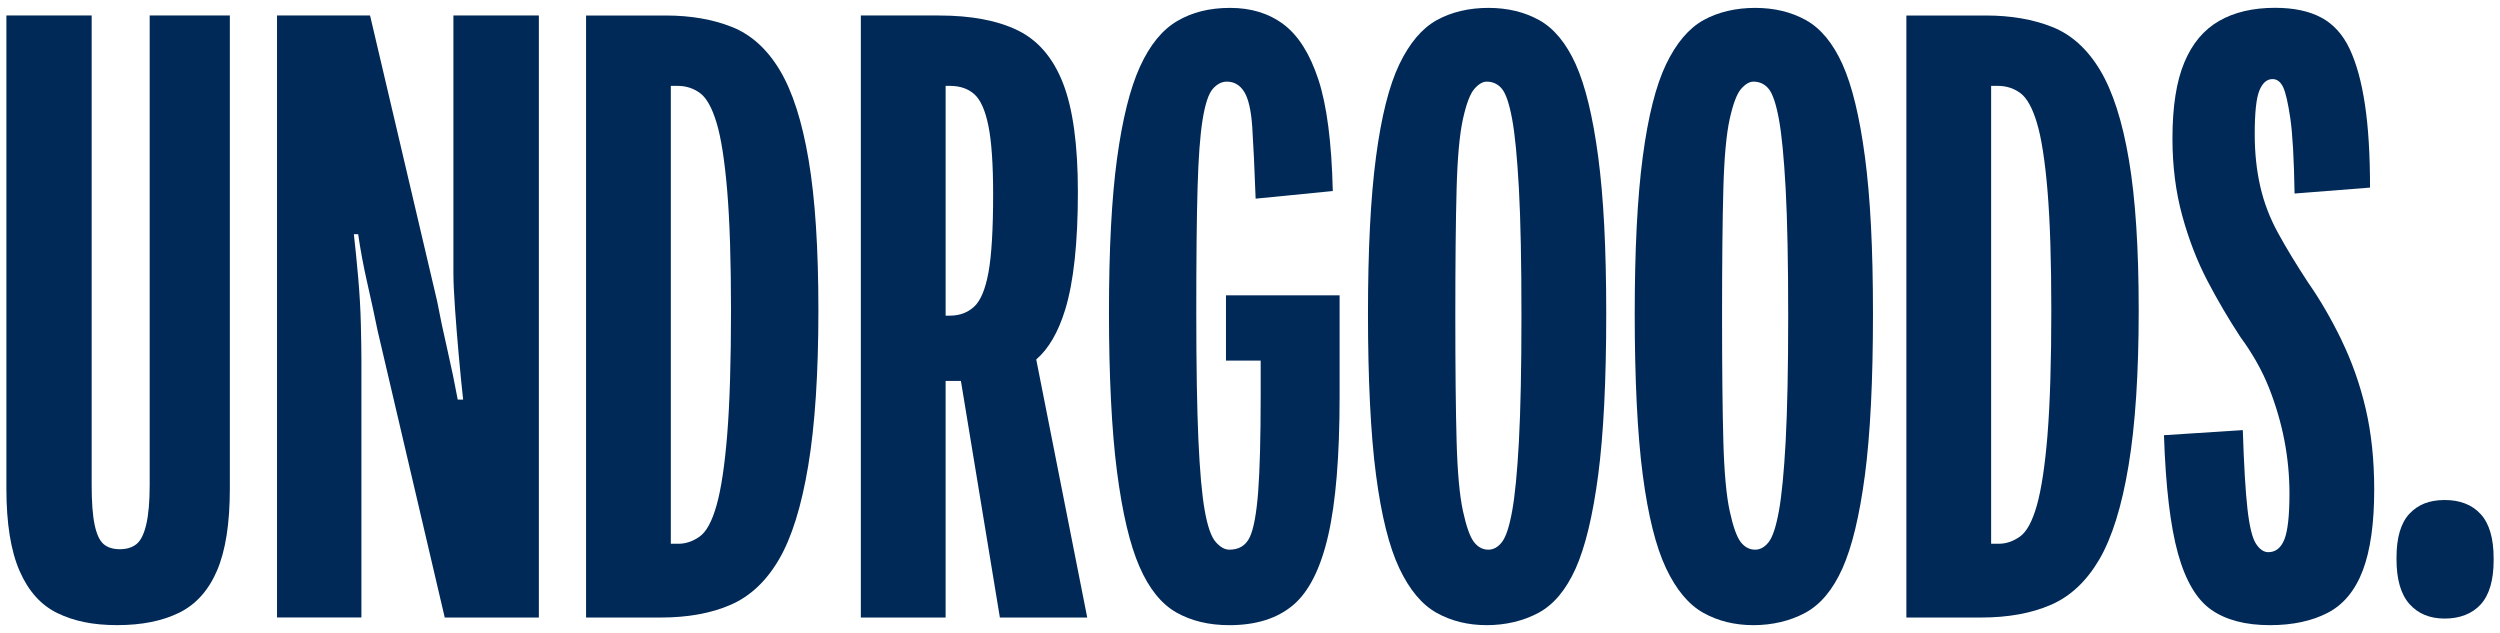 <svg xmlns="http://www.w3.org/2000/svg" fill="none" viewBox="0 0 162 41" height="41" width="162">
<g clip-path="url(#clip0_11659_2503)" id="Asset 7 1">
<g id="Layer 1">
<g id="Group">
<path fill="#002957" d="M50.531 4.548C49.707 3.175 48.671 2.24 47.427 1.746C46.182 1.252 44.752 1.005 43.142 1.005H37.977V40.016H42.812C44.571 40.016 46.082 39.741 47.344 39.192C48.609 38.643 49.652 37.663 50.477 36.252C51.301 34.843 51.933 32.819 52.372 30.182C52.812 27.544 53.032 24.192 53.032 20.126C53.032 16.061 52.821 12.883 52.4 10.373C51.978 7.866 51.355 5.923 50.531 4.549V4.548ZM47.123 28.175C46.959 30.171 46.73 31.691 46.436 32.736C46.142 33.779 45.776 34.458 45.337 34.769C44.897 35.081 44.439 35.235 43.963 35.235H43.469V5.565H43.907C44.457 5.565 44.942 5.722 45.363 6.033C45.785 6.344 46.142 6.986 46.434 7.955C46.728 8.926 46.956 10.392 47.122 12.351C47.286 14.311 47.369 16.902 47.369 20.125C47.369 23.347 47.286 26.178 47.122 28.175H47.123Z" id="Vector"></path>
<path fill="#002957" d="M34.918 1.004V40.014H28.819L24.472 21.442C24.286 20.527 24.063 19.501 23.806 18.365C23.548 17.23 23.35 16.166 23.21 15.178H22.93C23.023 15.985 23.116 16.919 23.21 17.98C23.303 19.042 23.362 20.059 23.384 21.03C23.407 22 23.419 22.76 23.419 23.309V40.012H17.951V1.004H23.98L28.327 19.52C28.514 20.51 28.736 21.563 28.994 22.679C29.25 23.797 29.472 24.869 29.66 25.893H30.011C29.916 25.05 29.825 24.107 29.731 23.064C29.636 22.021 29.557 21.004 29.486 20.014C29.415 19.024 29.381 18.239 29.381 17.651V1.004H34.92H34.918Z" id="Vector_2"></path>
<path fill="#002957" d="M0.414 31.667V1.004H5.94V31.444C5.94 32.55 6.004 33.406 6.134 34.014C6.263 34.622 6.455 35.036 6.714 35.258C6.971 35.479 7.322 35.589 7.764 35.589C8.206 35.589 8.566 35.479 8.842 35.258C9.118 35.036 9.331 34.613 9.477 33.986C9.624 33.361 9.699 32.513 9.699 31.444V1.004H14.894V31.665C14.894 33.914 14.617 35.681 14.065 36.971C13.512 38.261 12.692 39.173 11.605 39.707C10.519 40.24 9.182 40.508 7.598 40.508C6.015 40.508 4.797 40.249 3.73 39.734C2.661 39.22 1.84 38.308 1.27 36.998C0.699 35.691 0.414 33.914 0.414 31.665L0.414 31.667Z" id="Vector_3"></path>
<path fill="#002957" d="M69.023 20.069C69.573 18.275 69.847 15.729 69.847 12.432C69.847 9.392 69.526 7.047 68.885 5.399C68.244 3.752 67.263 2.606 65.946 1.966C64.628 1.325 62.923 1.004 60.837 1.004H55.782V40.014H61.276V24.684H62.267L64.792 40.014H70.452L67.148 23.294C67.953 22.598 68.578 21.522 69.023 20.068V20.069ZM61.277 20.454V5.565H61.552C62.212 5.565 62.742 5.748 63.146 6.114C63.548 6.48 63.851 7.168 64.053 8.175C64.253 9.182 64.355 10.657 64.355 12.598C64.355 14.869 64.253 16.553 64.053 17.653C63.851 18.752 63.54 19.494 63.118 19.878C62.697 20.263 62.175 20.454 61.553 20.454H61.279H61.277Z" id="Vector_4"></path>
<path fill="#002957" d="M79.439 23.366H81.692V25.619C81.692 28.366 81.636 30.454 81.528 31.883C81.417 33.311 81.234 34.292 80.978 34.822C80.723 35.354 80.282 35.619 79.66 35.619C79.367 35.619 79.073 35.455 78.781 35.125C78.488 34.795 78.251 34.118 78.068 33.092C77.885 32.066 77.747 30.529 77.655 28.477C77.564 26.427 77.519 23.66 77.519 20.18C77.519 16.7 77.546 14.145 77.602 12.185C77.657 10.225 77.766 8.743 77.932 7.734C78.096 6.727 78.317 6.068 78.591 5.757C78.866 5.446 79.168 5.29 79.498 5.29C79.973 5.29 80.35 5.51 80.624 5.95C80.899 6.391 81.073 7.151 81.146 8.23C81.218 9.311 81.291 10.859 81.365 12.873L86.365 12.379C86.291 9.228 85.98 6.821 85.431 5.154C84.882 3.487 84.13 2.297 83.179 1.582C82.225 0.867 81.072 0.511 79.718 0.511C78.363 0.511 77.253 0.795 76.284 1.363C75.313 1.931 74.507 2.921 73.866 4.33C73.225 5.741 72.73 7.729 72.382 10.292C72.034 12.857 71.861 16.171 71.861 20.237C71.861 24.302 72.034 27.893 72.382 30.567C72.73 33.242 73.215 35.292 73.838 36.721C74.46 38.149 75.258 39.138 76.229 39.688C77.199 40.237 78.344 40.511 79.662 40.511C81.384 40.511 82.757 40.08 83.783 39.22C84.809 38.359 85.569 36.857 86.063 34.714C86.557 32.57 86.806 29.575 86.806 25.731V19.137H79.443V23.368L79.439 23.366Z" id="Vector_5"></path>
<path fill="#002957" d="M102.108 4.164C101.484 2.79 100.697 1.838 99.745 1.308C98.792 0.777 97.693 0.511 96.448 0.511C95.203 0.511 94.049 0.777 93.096 1.308C92.142 1.84 91.338 2.791 90.678 4.164C90.018 5.537 89.514 7.536 89.167 10.154C88.818 12.772 88.645 16.169 88.645 20.346C88.645 24.522 88.818 28.149 89.167 30.784C89.514 33.422 90.018 35.437 90.678 36.829C91.338 38.221 92.142 39.183 93.096 39.714C94.047 40.244 95.129 40.51 96.338 40.51C97.547 40.51 98.7 40.244 99.688 39.714C100.678 39.183 101.483 38.221 102.106 36.829C102.728 35.437 103.213 33.422 103.562 30.784C103.909 28.147 104.084 24.667 104.084 20.346C104.084 16.024 103.909 12.772 103.562 10.154C103.213 7.536 102.728 5.539 102.106 4.164H102.108ZM98.427 28.586C98.317 30.601 98.17 32.112 97.987 33.119C97.804 34.126 97.585 34.795 97.327 35.125C97.07 35.455 96.778 35.619 96.448 35.619C96.082 35.619 95.769 35.455 95.514 35.125C95.258 34.795 95.02 34.128 94.8 33.119C94.581 32.112 94.443 30.601 94.388 28.586C94.332 26.572 94.305 23.86 94.305 20.454C94.305 17.049 94.332 14.273 94.388 12.24C94.443 10.207 94.581 8.696 94.8 7.707C95.02 6.719 95.267 6.068 95.541 5.757C95.816 5.446 96.082 5.29 96.338 5.29C96.74 5.29 97.07 5.446 97.326 5.757C97.581 6.069 97.802 6.719 97.985 7.707C98.168 8.696 98.315 10.207 98.426 12.24C98.536 14.273 98.59 17.012 98.59 20.454C98.59 23.897 98.534 26.572 98.426 28.586H98.427Z" id="Vector_6"></path>
<path fill="#002957" d="M119.393 4.164C118.769 2.79 117.982 1.838 117.03 1.308C116.077 0.777 114.978 0.511 113.733 0.511C112.488 0.511 111.334 0.777 110.381 1.308C109.427 1.84 108.623 2.791 107.963 4.164C107.303 5.537 106.799 7.536 106.452 10.154C106.103 12.772 105.93 16.169 105.93 20.346C105.93 24.522 106.103 28.149 106.452 30.784C106.799 33.422 107.303 35.437 107.963 36.829C108.623 38.221 109.427 39.183 110.381 39.714C111.332 40.244 112.414 40.51 113.623 40.51C114.832 40.51 115.985 40.244 116.973 39.714C117.963 39.183 118.768 38.221 119.391 36.829C120.013 35.437 120.498 33.422 120.847 30.784C121.194 28.147 121.369 24.667 121.369 20.346C121.369 16.024 121.194 12.772 120.847 10.154C120.498 7.536 120.013 5.539 119.391 4.164H119.393ZM115.712 28.586C115.602 30.601 115.455 32.112 115.272 33.119C115.089 34.126 114.87 34.795 114.612 35.125C114.355 35.455 114.063 35.619 113.733 35.619C113.367 35.619 113.054 35.455 112.799 35.125C112.543 34.795 112.305 34.128 112.085 33.119C111.866 32.112 111.728 30.601 111.673 28.586C111.617 26.572 111.59 23.86 111.59 20.454C111.59 17.049 111.617 14.273 111.673 12.24C111.728 10.207 111.866 8.696 112.085 7.707C112.305 6.719 112.552 6.068 112.826 5.757C113.101 5.446 113.367 5.29 113.623 5.29C114.025 5.29 114.355 5.446 114.61 5.757C114.866 6.069 115.087 6.719 115.27 7.707C115.453 8.696 115.6 10.207 115.711 12.24C115.821 14.273 115.875 17.012 115.875 20.454C115.875 23.897 115.819 26.572 115.711 28.586H115.712Z" id="Vector_7"></path>
<path fill="#002957" d="M136.087 4.548C135.263 3.175 134.227 2.24 132.983 1.746C131.738 1.252 130.308 1.005 128.699 1.005H123.533V40.016H128.369C130.127 40.016 131.638 39.741 132.901 39.192C134.165 38.643 135.208 37.663 136.034 36.252C136.857 34.843 137.49 32.819 137.928 30.182C138.369 27.544 138.588 24.192 138.588 20.126C138.588 16.061 138.377 12.883 137.956 10.373C137.534 7.866 136.911 5.923 136.087 4.549V4.548ZM132.68 28.175C132.515 30.171 132.286 31.691 131.992 32.736C131.699 33.779 131.332 34.458 130.894 34.769C130.453 35.081 129.996 35.235 129.519 35.235H129.025V5.565H129.464C130.013 5.565 130.498 5.722 130.92 6.033C131.341 6.344 131.699 6.986 131.99 7.955C132.284 8.926 132.512 10.392 132.678 12.351C132.842 14.311 132.925 16.902 132.925 20.125C132.925 23.347 132.842 26.178 132.678 28.175H132.68Z" id="Vector_8"></path>
<path fill="#002957" d="M151.738 22.049C151.06 20.657 150.338 19.411 149.567 18.311C148.799 17.14 148.148 16.068 147.617 15.097C147.085 14.128 146.7 13.119 146.464 12.075C146.225 11.03 146.106 9.904 146.106 8.695C146.106 7.303 146.206 6.359 146.408 5.866C146.61 5.372 146.894 5.125 147.26 5.125C147.552 5.125 147.781 5.299 147.947 5.646C148.111 5.995 148.267 6.672 148.414 7.679C148.559 8.686 148.652 10.308 148.688 12.541L153.578 12.156C153.578 10.031 153.469 8.237 153.248 6.771C153.028 5.306 152.699 4.106 152.258 3.171C151.818 2.237 151.205 1.56 150.417 1.138C149.629 0.717 148.631 0.506 147.422 0.506C145.994 0.506 144.785 0.79 143.795 1.358C142.807 1.926 142.054 2.822 141.543 4.05C141.03 5.278 140.775 6.917 140.775 8.967C140.775 10.762 140.985 12.429 141.407 13.967C141.828 15.506 142.369 16.907 143.027 18.171C143.686 19.436 144.402 20.653 145.17 21.826C145.975 22.924 146.598 24.033 147.039 25.151C147.478 26.268 147.807 27.394 148.027 28.529C148.246 29.665 148.357 30.819 148.357 31.99C148.357 33.418 148.246 34.408 148.027 34.957C147.807 35.506 147.459 35.781 146.984 35.781C146.69 35.781 146.424 35.598 146.186 35.232C145.947 34.865 145.764 34.116 145.636 32.98C145.507 31.845 145.407 30.142 145.334 27.871L140.225 28.201C140.336 31.534 140.638 34.088 141.132 35.866C141.626 37.643 142.35 38.86 143.301 39.52C144.253 40.18 145.517 40.51 147.092 40.51C148.557 40.51 149.802 40.244 150.828 39.714C151.854 39.183 152.614 38.266 153.108 36.966C153.602 35.665 153.849 33.916 153.849 31.719C153.849 29.816 153.666 28.075 153.3 26.499C152.933 24.926 152.41 23.442 151.733 22.049H151.738Z" id="Vector_9"></path>
<path fill="#002957" d="M160.752 33.32C160.196 32.707 159.415 32.401 158.414 32.401C157.412 32.401 156.688 32.698 156.13 33.292C155.574 33.886 155.294 34.833 155.294 36.132V36.242C155.294 37.543 155.572 38.506 156.13 39.137C156.686 39.767 157.448 40.083 158.414 40.083C159.379 40.083 160.196 39.778 160.752 39.164C161.308 38.551 161.588 37.596 161.588 36.297V36.187C161.588 34.888 161.31 33.931 160.752 33.32Z" id="Vector_10"></path>
</g>
</g>
</g>
<defs>
<clipPath id="clip0_11659_2503">
<rect transform="translate(0.414 0.51)" fill="white" height="40" width="161.173"></rect>
</clipPath>
</defs>
</svg>
